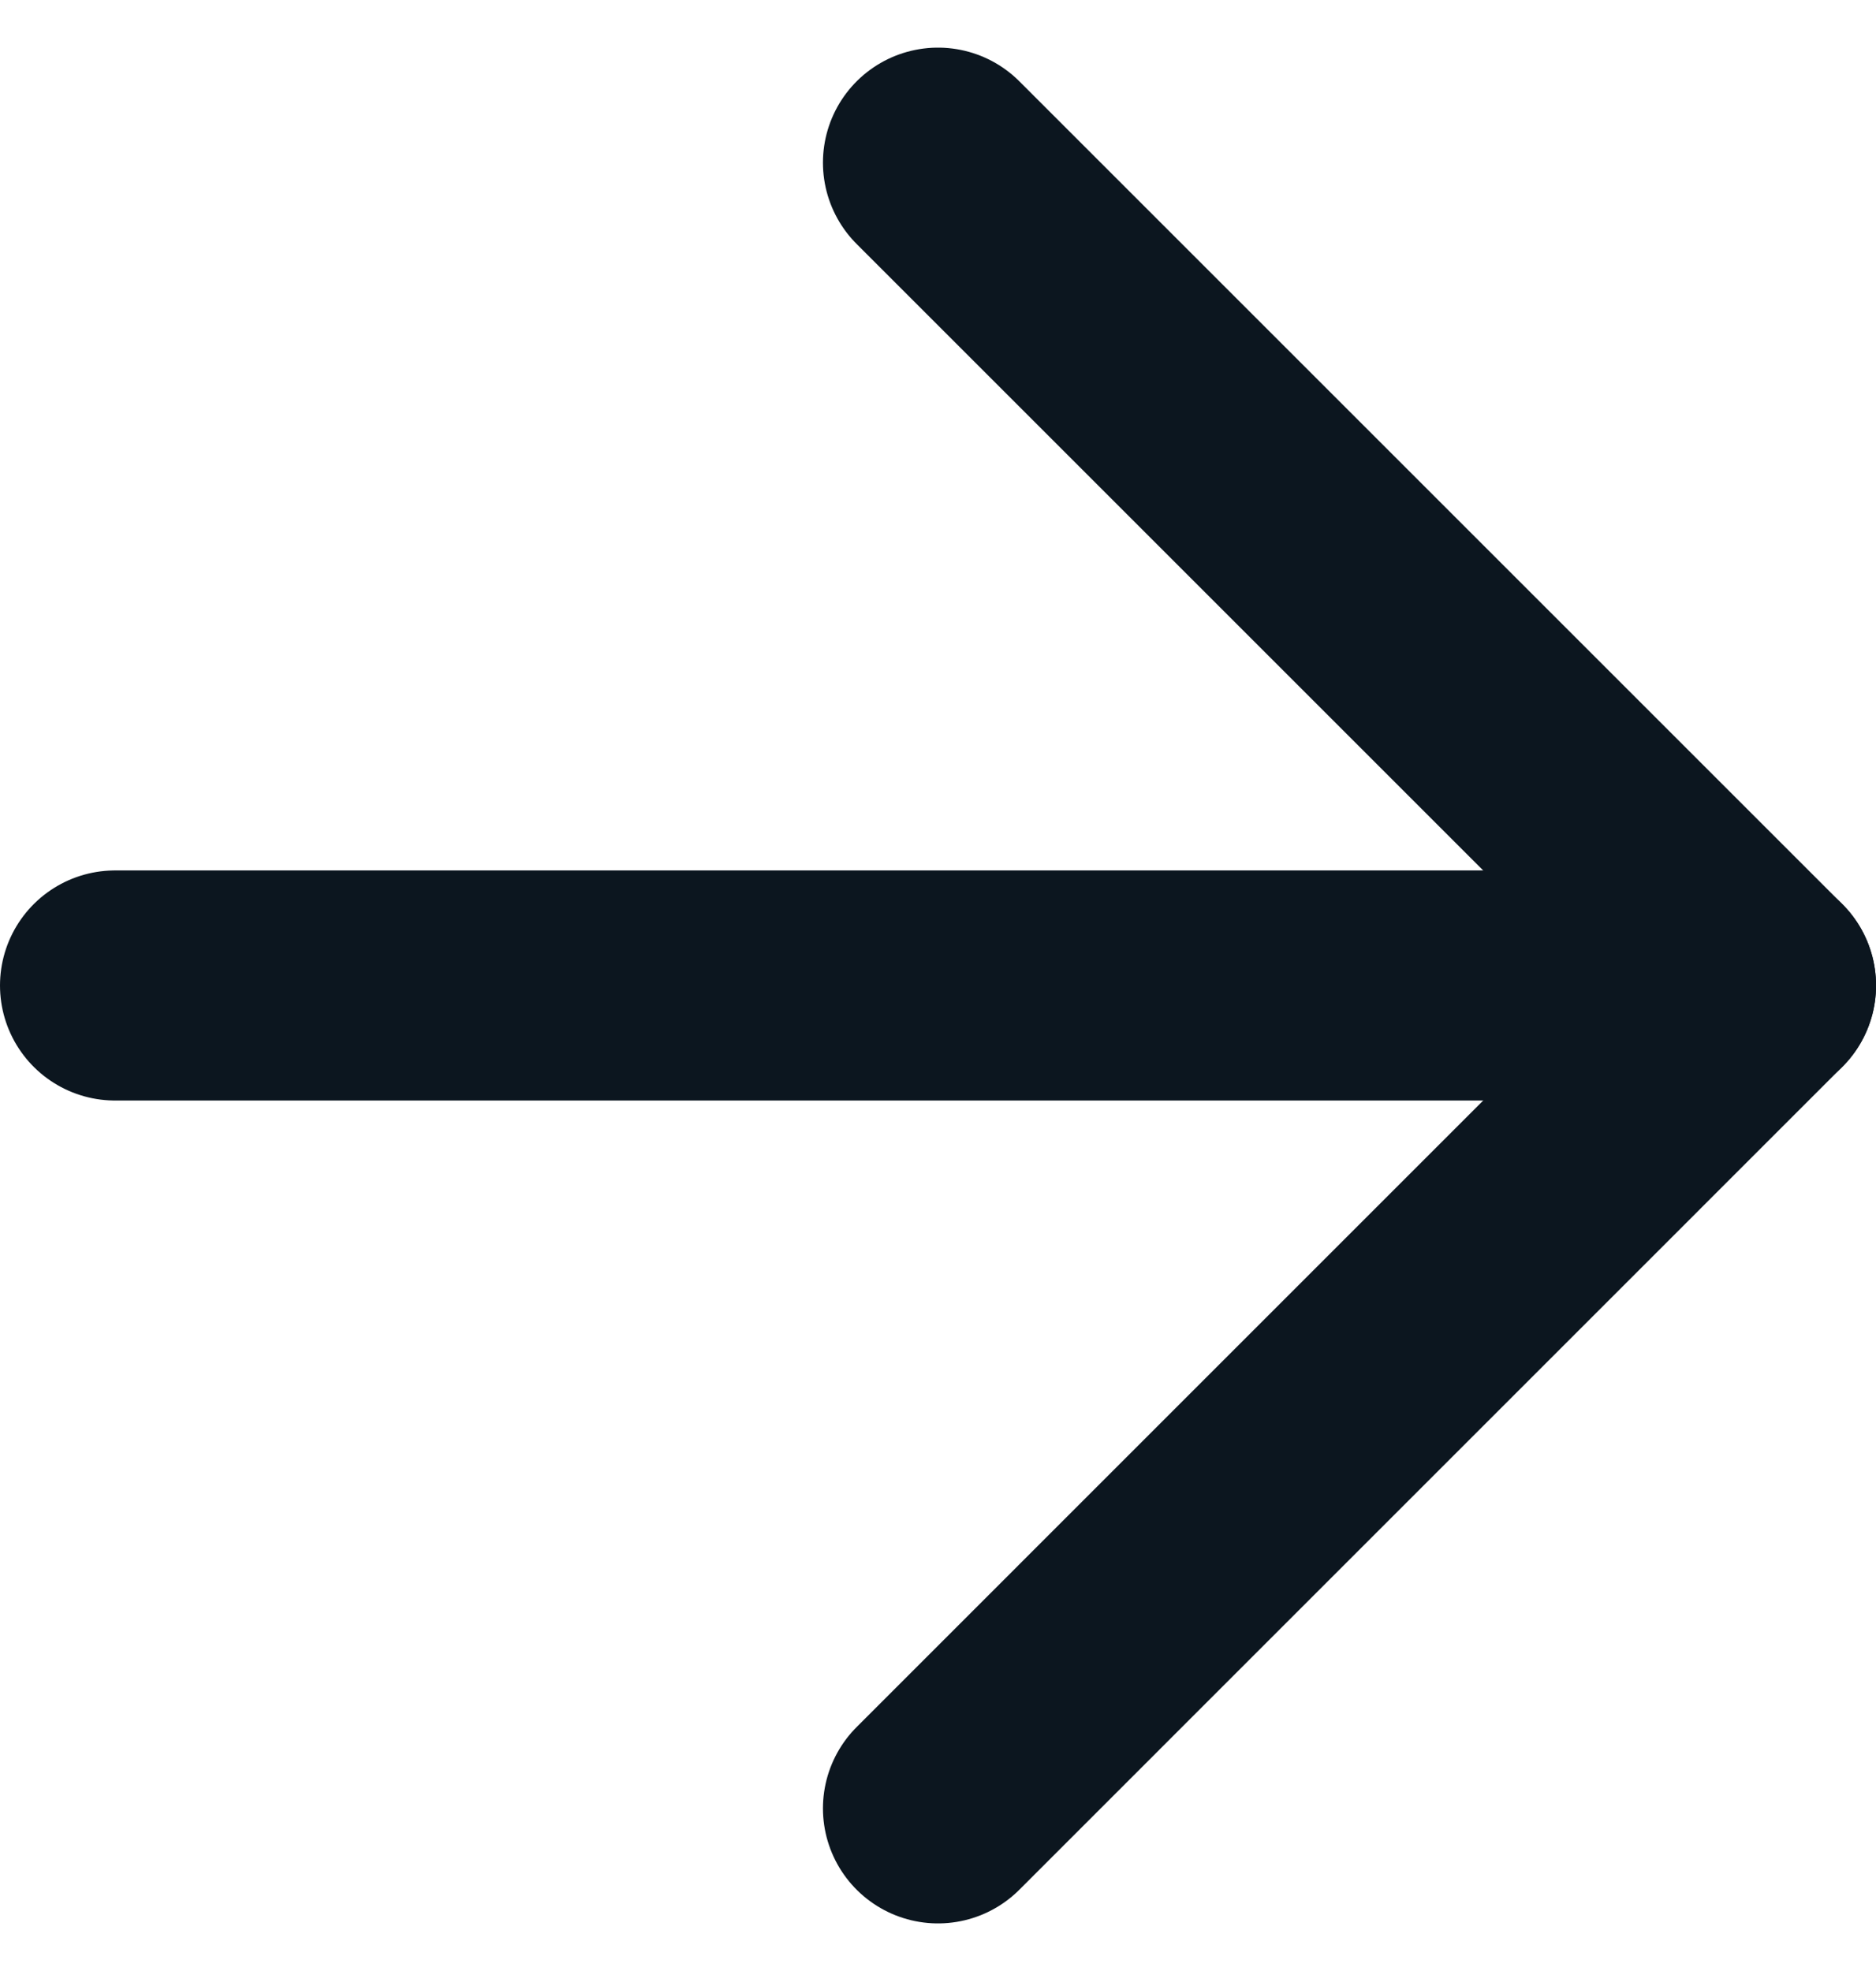 <svg xmlns="http://www.w3.org/2000/svg" width="24.458" height="25.701" viewBox="0 0 24.458 25.701"><g transform="translate(1.5 2.121)"><path d="M7.5,18H28.959" transform="translate(-7.5 -7.271)" fill="none" stroke="#0c161f" stroke-linecap="round" stroke-linejoin="round" stroke-width="3"/><path d="M18,7.5,28.729,18.229,18,28.959" transform="translate(-7.271 -7.5)" fill="none" stroke="#0c161f" stroke-linecap="round" stroke-linejoin="round" stroke-width="3"/></g></svg>